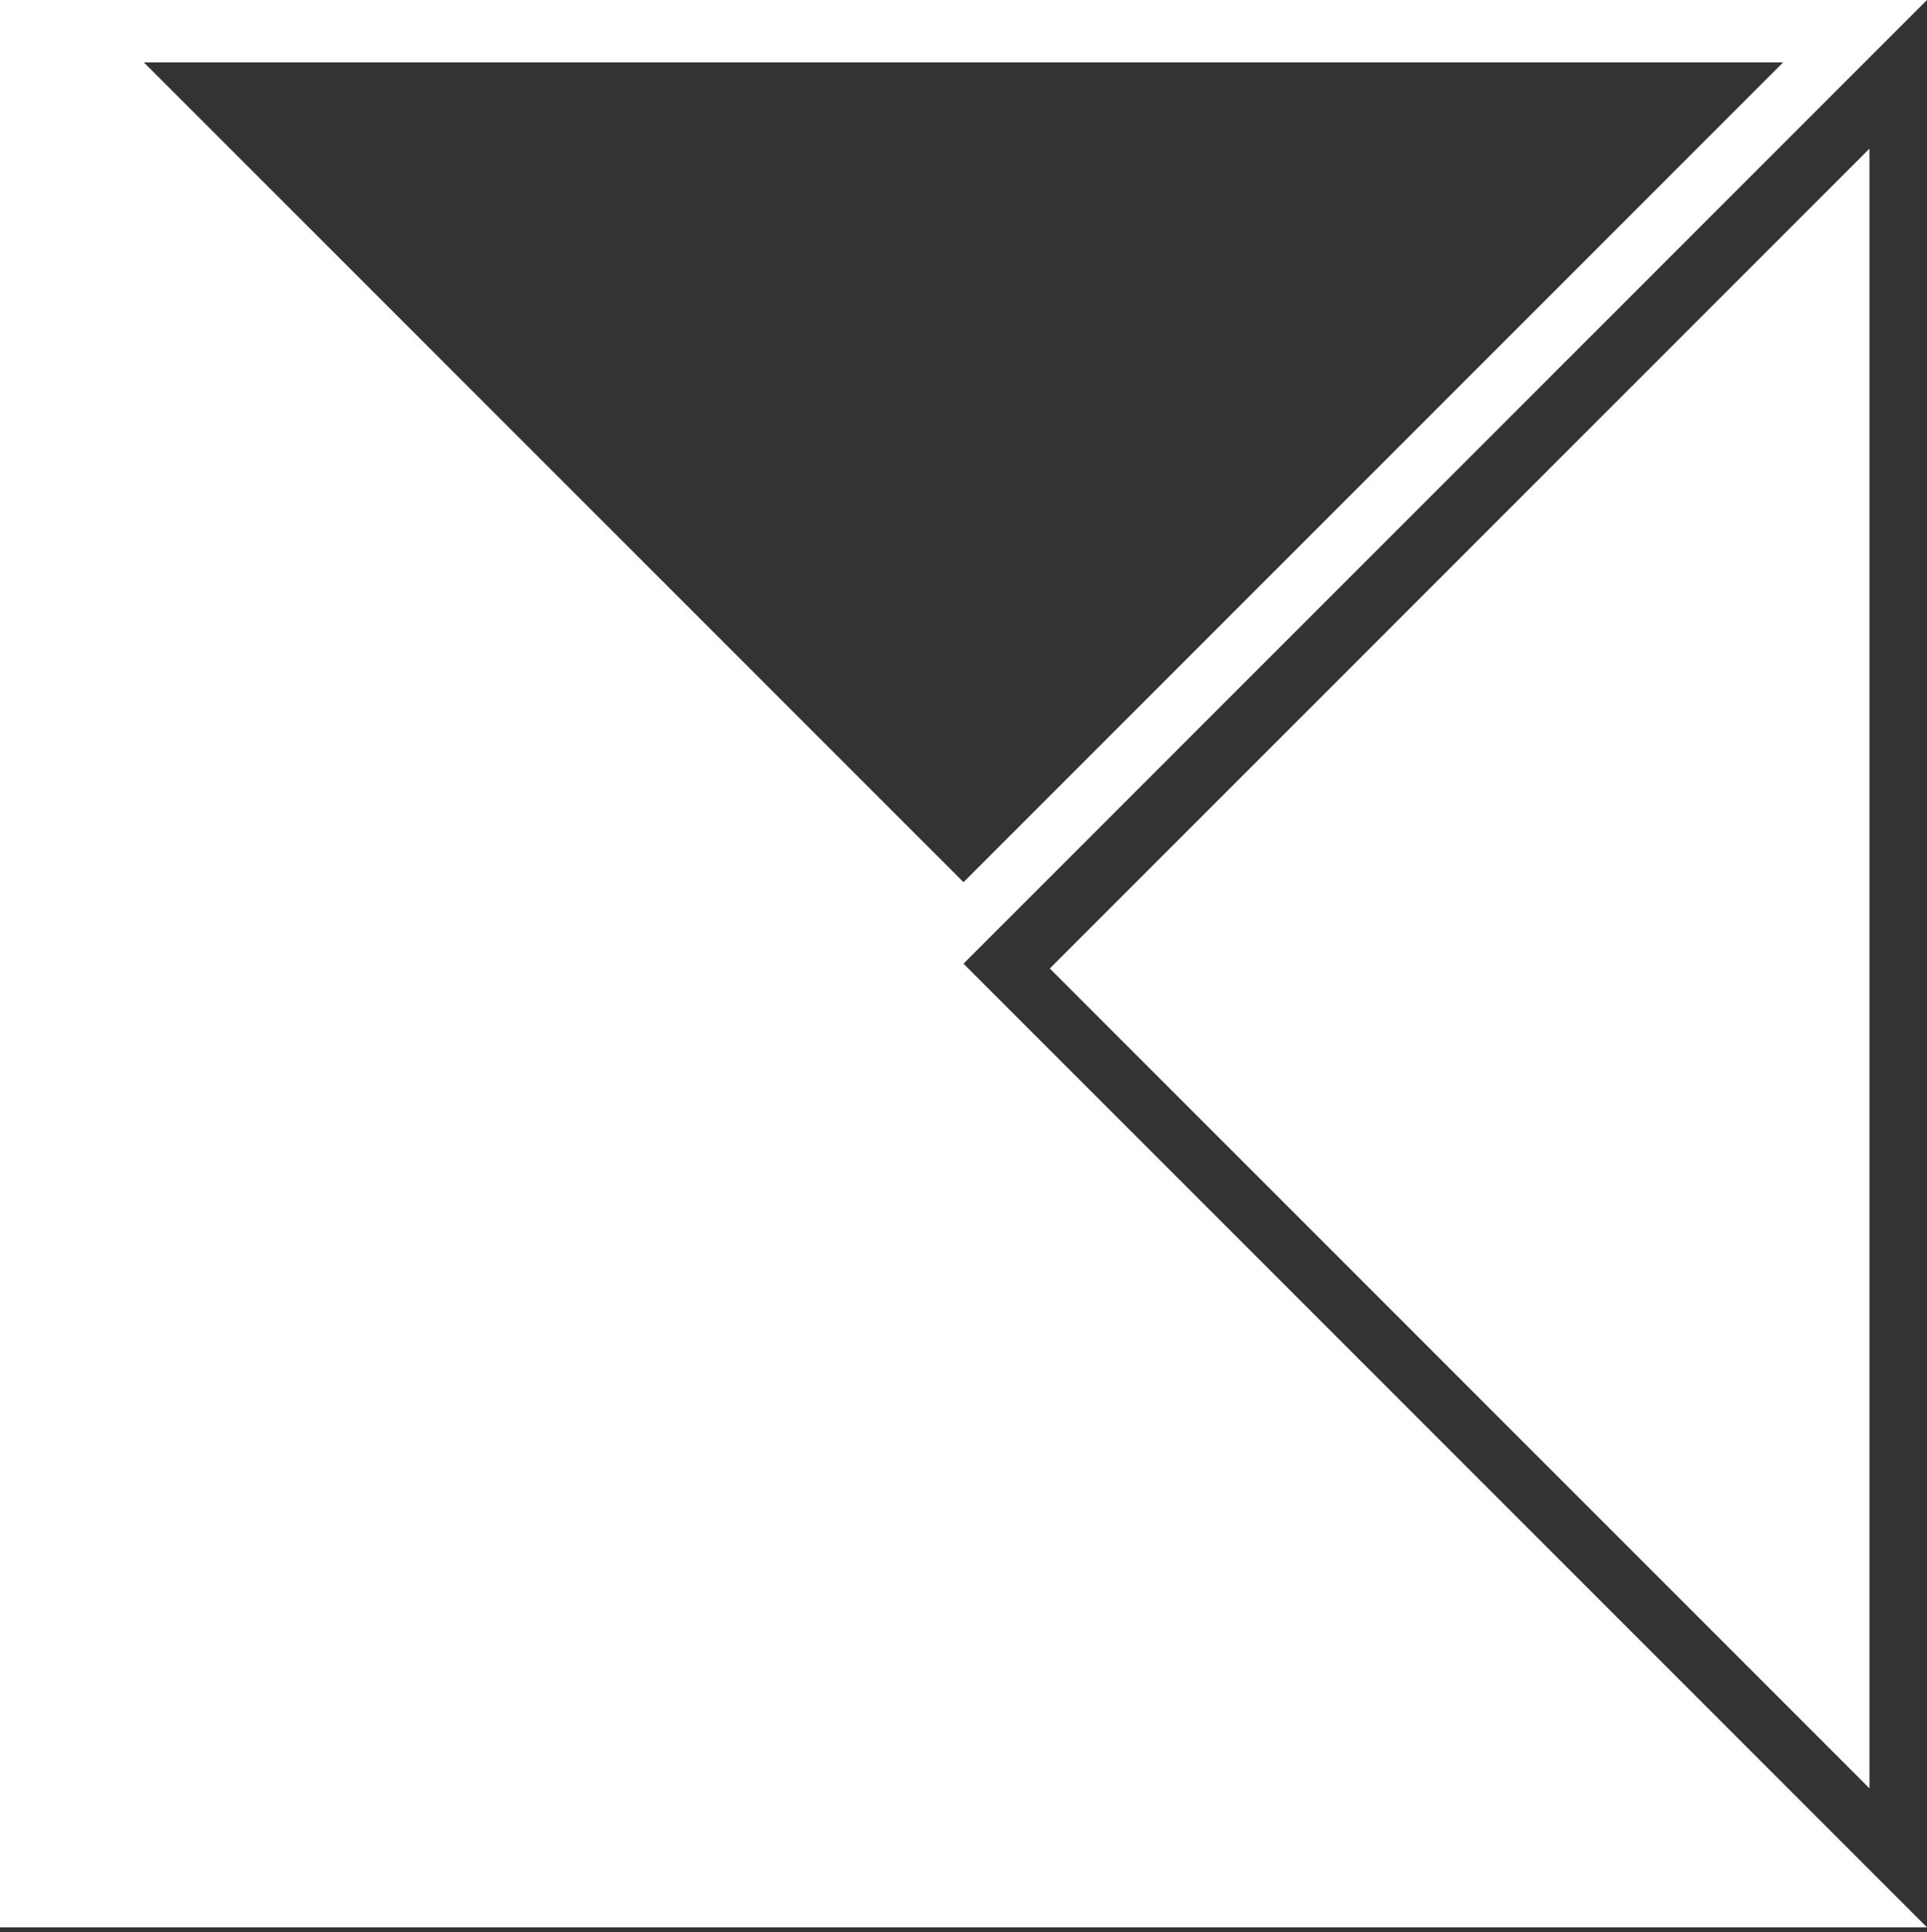 <?xml version="1.0" encoding="UTF-8"?>
<svg id="a" data-name="Layer_1" xmlns="http://www.w3.org/2000/svg" width="40.2" height="40.3" viewBox="0 0 40.2 40.3">
  <rect x="0" y="0" width="40.2" height="40.3" fill="#333333" stroke="none"/>
  <g id="b" data-name="Layer_1">
    <path d="M0,40.3V0h40.2l-20.1,20.1,20.1,20.1H0v.1ZM20.1,18.4L37.2,1.3H3s17.1,17.1,17.1,17.1ZM21.9,20.2L39,3.1v34.2s-17.1-17.1-17.1-17.1Z" fill="#fff" fill-rule="evenodd"/>
  </g>
</svg>